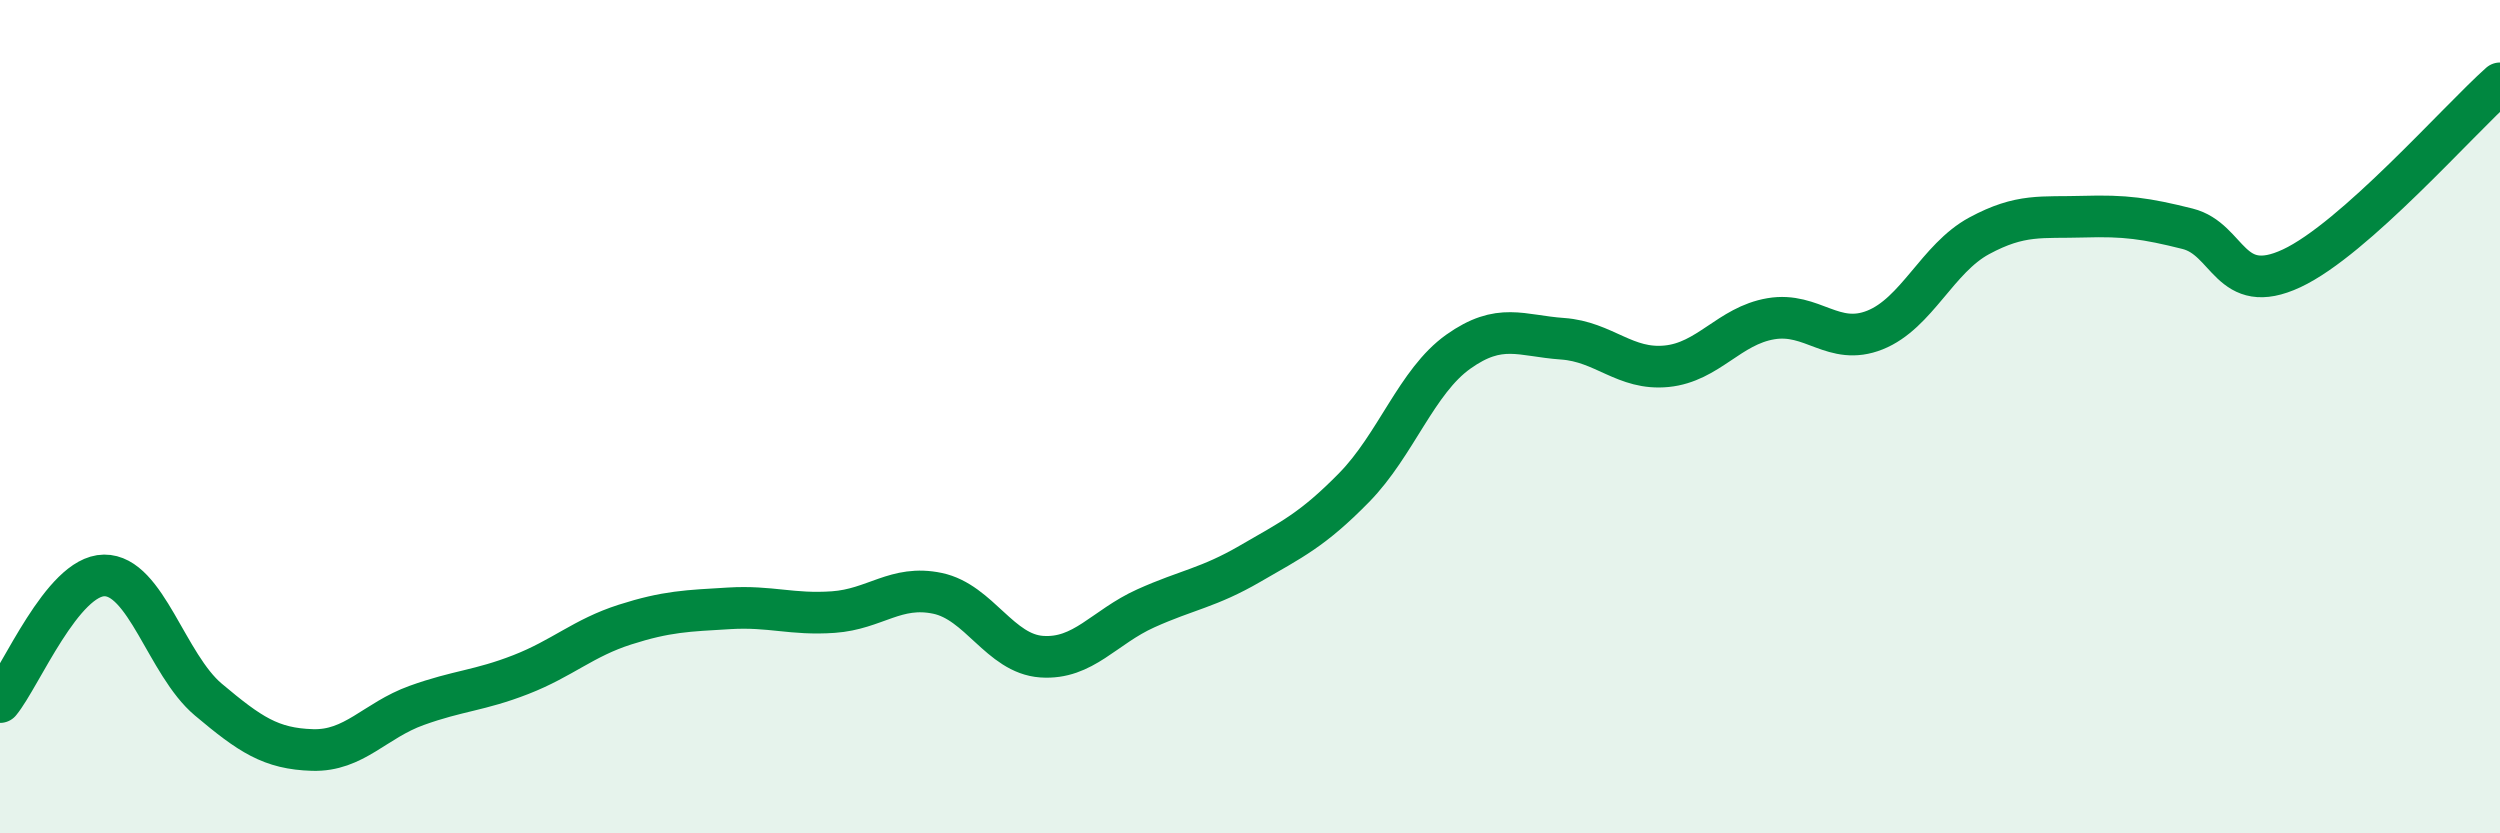 
    <svg width="60" height="20" viewBox="0 0 60 20" xmlns="http://www.w3.org/2000/svg">
      <path
        d="M 0,16.85 C 0.5,16.24 1.5,13.82 2.5,13.81 C 3.5,13.8 4,15.95 5,16.79 C 6,17.63 6.5,17.97 7.5,18 C 8.5,18.03 9,17.29 10,16.93 C 11,16.57 11.5,16.58 12.5,16.19 C 13.5,15.8 14,15.31 15,14.99 C 16,14.67 16.5,14.66 17.5,14.6 C 18.5,14.54 19,14.76 20,14.69 C 21,14.62 21.5,14.03 22.5,14.24 C 23.5,14.45 24,15.69 25,15.76 C 26,15.83 26.5,15.05 27.5,14.6 C 28.5,14.15 29,14.11 30,13.53 C 31,12.95 31.5,12.72 32.5,11.7 C 33.5,10.68 34,9.15 35,8.44 C 36,7.73 36.5,8.06 37.5,8.13 C 38.5,8.2 39,8.89 40,8.79 C 41,8.69 41.5,7.82 42.5,7.65 C 43.5,7.48 44,8.32 45,7.92 C 46,7.52 46.5,6.2 47.5,5.66 C 48.5,5.12 49,5.23 50,5.2 C 51,5.17 51.5,5.24 52.5,5.49 C 53.5,5.74 53.5,7.14 55,6.44 C 56.5,5.74 59,2.89 60,2L60 20L0 20Z"
        fill="#008740"
        opacity="0.1"
        stroke-linecap="round"
        stroke-linejoin="round"
      />
      <path
        d="M 0,16.85 C 0.5,16.24 1.5,13.82 2.5,13.81 C 3.5,13.8 4,15.95 5,16.79 C 6,17.63 6.5,17.97 7.5,18 C 8.5,18.03 9,17.29 10,16.93 C 11,16.57 11.5,16.58 12.5,16.19 C 13.5,15.8 14,15.31 15,14.99 C 16,14.67 16.5,14.66 17.5,14.6 C 18.5,14.54 19,14.76 20,14.69 C 21,14.62 21.5,14.03 22.5,14.24 C 23.5,14.45 24,15.69 25,15.76 C 26,15.83 26.5,15.05 27.5,14.6 C 28.5,14.15 29,14.11 30,13.53 C 31,12.95 31.5,12.72 32.5,11.7 C 33.5,10.68 34,9.15 35,8.44 C 36,7.73 36.5,8.06 37.5,8.13 C 38.5,8.2 39,8.89 40,8.79 C 41,8.69 41.5,7.82 42.5,7.65 C 43.5,7.48 44,8.32 45,7.92 C 46,7.52 46.5,6.2 47.5,5.66 C 48.5,5.12 49,5.23 50,5.2 C 51,5.17 51.5,5.24 52.5,5.49 C 53.5,5.74 53.5,7.14 55,6.44 C 56.5,5.74 59,2.89 60,2"
        stroke="#008740"
        stroke-width="1"
        fill="none"
        stroke-linecap="round"
        stroke-linejoin="round"
      />
    </svg>
  